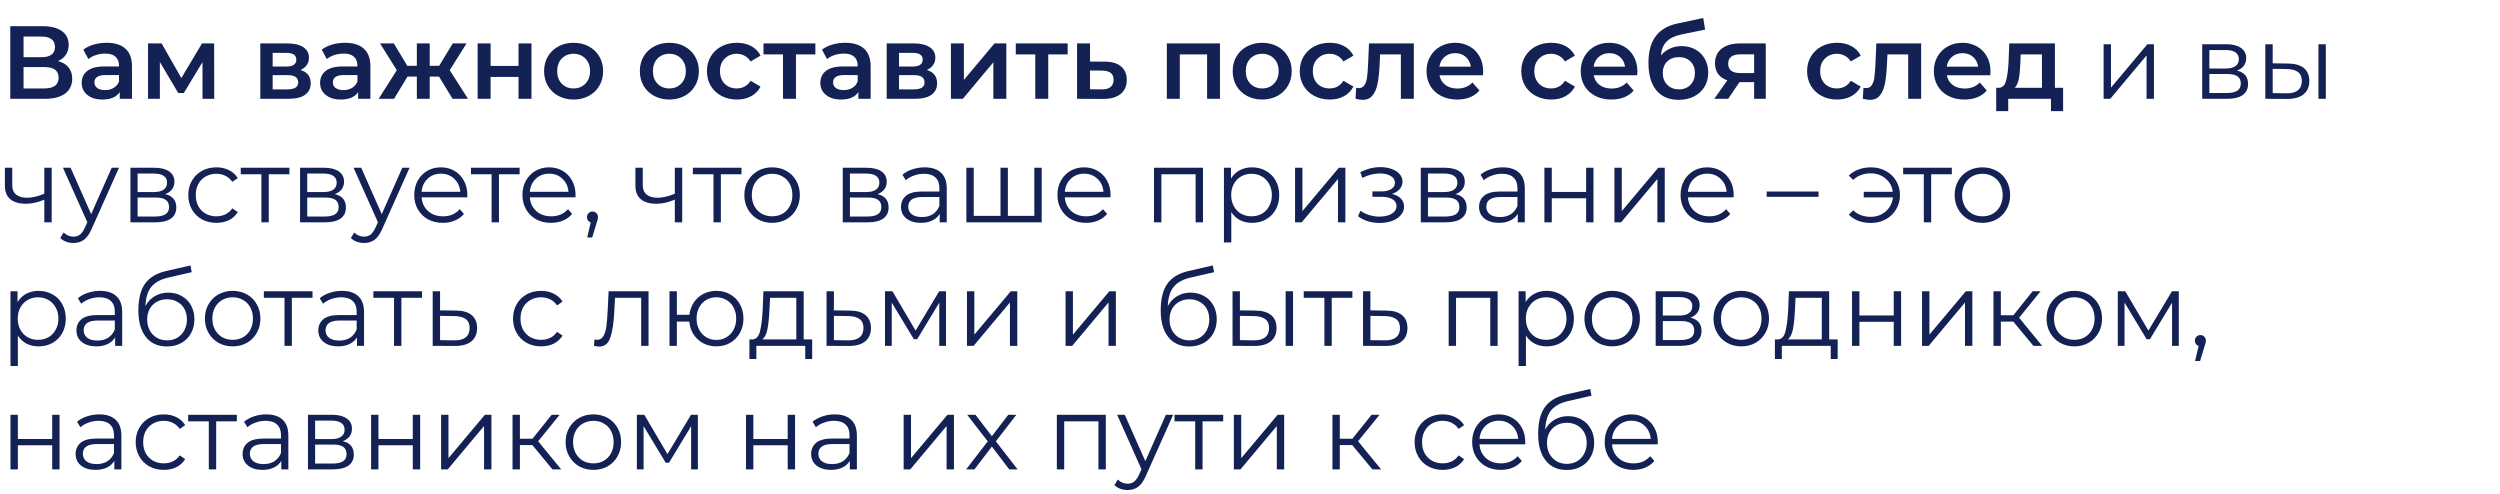 <?xml version="1.0" encoding="UTF-8"?> <svg xmlns="http://www.w3.org/2000/svg" width="506" height="100" viewBox="0 0 506 100" fill="none"> <path d="M11.739 12.356C12.677 12.608 13.391 13.042 13.881 13.658C14.371 14.26 14.616 15.016 14.616 15.926C14.616 17.214 14.14 18.215 13.188 18.929C12.236 19.643 10.857 20 9.051 20H2.079V5.3H8.652C10.304 5.3 11.592 5.629 12.516 6.287C13.44 6.945 13.902 7.876 13.902 9.08C13.902 9.85 13.713 10.515 13.335 11.075C12.971 11.635 12.439 12.062 11.739 12.356ZM4.767 11.579H8.421C9.303 11.579 9.975 11.404 10.437 11.054C10.899 10.704 11.13 10.186 11.13 9.5C11.13 8.814 10.899 8.296 10.437 7.946C9.975 7.582 9.303 7.4 8.421 7.4H4.767V11.579ZM8.967 17.9C10.899 17.9 11.865 17.172 11.865 15.716C11.865 14.288 10.899 13.574 8.967 13.574H4.767V17.9H8.967ZM21.611 8.66C23.263 8.66 24.523 9.059 25.391 9.857C26.273 10.641 26.714 11.831 26.714 13.427V20H24.236V18.635C23.914 19.125 23.452 19.503 22.85 19.769C22.262 20.021 21.548 20.147 20.708 20.147C19.868 20.147 19.133 20.007 18.503 19.727C17.873 19.433 17.383 19.034 17.033 18.53C16.697 18.012 16.529 17.431 16.529 16.787C16.529 15.779 16.9 14.974 17.642 14.372C18.398 13.756 19.581 13.448 21.191 13.448H24.089V13.28C24.089 12.496 23.851 11.894 23.375 11.474C22.913 11.054 22.22 10.844 21.296 10.844C20.666 10.844 20.043 10.942 19.427 11.138C18.825 11.334 18.314 11.607 17.894 11.957L16.865 10.046C17.453 9.598 18.16 9.255 18.986 9.017C19.812 8.779 20.687 8.66 21.611 8.66ZM21.254 18.236C21.912 18.236 22.493 18.089 22.997 17.795C23.515 17.487 23.879 17.053 24.089 16.493V15.191H21.38C19.868 15.191 19.112 15.688 19.112 16.682C19.112 17.158 19.301 17.536 19.679 17.816C20.057 18.096 20.582 18.236 21.254 18.236ZM40.987 20V12.566L37.207 18.824H36.073L32.356 12.545V20H29.962V8.786H32.713L36.703 15.8L40.882 8.786H43.339L43.36 20H40.987ZM60.812 14.162C62.198 14.582 62.891 15.478 62.891 16.85C62.891 17.858 62.513 18.635 61.757 19.181C61.001 19.727 59.881 20 58.397 20H52.685V8.786H58.166C59.538 8.786 60.609 9.038 61.379 9.542C62.149 10.046 62.534 10.76 62.534 11.684C62.534 12.258 62.38 12.755 62.072 13.175C61.778 13.595 61.358 13.924 60.812 14.162ZM55.184 13.469H57.935C59.293 13.469 59.972 13 59.972 12.062C59.972 11.152 59.293 10.697 57.935 10.697H55.184V13.469ZM58.187 18.089C59.629 18.089 60.35 17.62 60.35 16.682C60.35 16.192 60.182 15.828 59.846 15.59C59.51 15.338 58.985 15.212 58.271 15.212H55.184V18.089H58.187ZM69.866 8.66C71.518 8.66 72.778 9.059 73.646 9.857C74.528 10.641 74.969 11.831 74.969 13.427V20H72.491V18.635C72.169 19.125 71.707 19.503 71.105 19.769C70.517 20.021 69.803 20.147 68.963 20.147C68.123 20.147 67.388 20.007 66.758 19.727C66.128 19.433 65.638 19.034 65.288 18.53C64.952 18.012 64.784 17.431 64.784 16.787C64.784 15.779 65.155 14.974 65.897 14.372C66.653 13.756 67.836 13.448 69.446 13.448H72.344V13.28C72.344 12.496 72.106 11.894 71.63 11.474C71.168 11.054 70.475 10.844 69.551 10.844C68.921 10.844 68.298 10.942 67.682 11.138C67.08 11.334 66.569 11.607 66.149 11.957L65.12 10.046C65.708 9.598 66.415 9.255 67.241 9.017C68.067 8.779 68.942 8.66 69.866 8.66ZM69.509 18.236C70.167 18.236 70.748 18.089 71.252 17.795C71.77 17.487 72.134 17.053 72.344 16.493V15.191H69.635C68.123 15.191 67.367 15.688 67.367 16.682C67.367 17.158 67.556 17.536 67.934 17.816C68.312 18.096 68.837 18.236 69.509 18.236ZM88.864 15.506H86.974V20H84.37V15.506H82.48L79.75 20H76.642L80.317 14.204L76.915 8.786H79.708L82.438 13.322H84.37V8.786H86.974V13.322H88.885L91.636 8.786H94.429L91.027 14.204L94.723 20H91.594L88.864 15.506ZM96.674 8.786H99.299V13.343H104.948V8.786H107.573V20H104.948V15.569H99.299V20H96.674V8.786ZM116.089 20.147C114.955 20.147 113.933 19.902 113.023 19.412C112.113 18.922 111.399 18.243 110.881 17.375C110.377 16.493 110.125 15.499 110.125 14.393C110.125 13.287 110.377 12.3 110.881 11.432C111.399 10.564 112.113 9.885 113.023 9.395C113.933 8.905 114.955 8.66 116.089 8.66C117.237 8.66 118.266 8.905 119.176 9.395C120.086 9.885 120.793 10.564 121.297 11.432C121.815 12.3 122.074 13.287 122.074 14.393C122.074 15.499 121.815 16.493 121.297 17.375C120.793 18.243 120.086 18.922 119.176 19.412C118.266 19.902 117.237 20.147 116.089 20.147ZM116.089 17.9C117.055 17.9 117.853 17.578 118.483 16.934C119.113 16.29 119.428 15.443 119.428 14.393C119.428 13.343 119.113 12.496 118.483 11.852C117.853 11.208 117.055 10.886 116.089 10.886C115.123 10.886 114.325 11.208 113.695 11.852C113.079 12.496 112.771 13.343 112.771 14.393C112.771 15.443 113.079 16.29 113.695 16.934C114.325 17.578 115.123 17.9 116.089 17.9ZM135.469 20.147C134.335 20.147 133.313 19.902 132.403 19.412C131.493 18.922 130.779 18.243 130.261 17.375C129.757 16.493 129.505 15.499 129.505 14.393C129.505 13.287 129.757 12.3 130.261 11.432C130.779 10.564 131.493 9.885 132.403 9.395C133.313 8.905 134.335 8.66 135.469 8.66C136.617 8.66 137.646 8.905 138.556 9.395C139.466 9.885 140.173 10.564 140.677 11.432C141.195 12.3 141.454 13.287 141.454 14.393C141.454 15.499 141.195 16.493 140.677 17.375C140.173 18.243 139.466 18.922 138.556 19.412C137.646 19.902 136.617 20.147 135.469 20.147ZM135.469 17.9C136.435 17.9 137.233 17.578 137.863 16.934C138.493 16.29 138.808 15.443 138.808 14.393C138.808 13.343 138.493 12.496 137.863 11.852C137.233 11.208 136.435 10.886 135.469 10.886C134.503 10.886 133.705 11.208 133.075 11.852C132.459 12.496 132.151 13.343 132.151 14.393C132.151 15.443 132.459 16.29 133.075 16.934C133.705 17.578 134.503 17.9 135.469 17.9ZM149.15 20.147C147.988 20.147 146.945 19.902 146.021 19.412C145.097 18.922 144.376 18.243 143.858 17.375C143.34 16.493 143.081 15.499 143.081 14.393C143.081 13.287 143.34 12.3 143.858 11.432C144.376 10.564 145.09 9.885 146 9.395C146.924 8.905 147.974 8.66 149.15 8.66C150.256 8.66 151.222 8.884 152.048 9.332C152.888 9.78 153.518 10.424 153.938 11.264L151.922 12.44C151.6 11.922 151.194 11.537 150.704 11.285C150.228 11.019 149.703 10.886 149.129 10.886C148.149 10.886 147.337 11.208 146.693 11.852C146.049 12.482 145.727 13.329 145.727 14.393C145.727 15.457 146.042 16.311 146.672 16.955C147.316 17.585 148.135 17.9 149.129 17.9C149.703 17.9 150.228 17.774 150.704 17.522C151.194 17.256 151.6 16.864 151.922 16.346L153.938 17.522C153.504 18.362 152.867 19.013 152.027 19.475C151.201 19.923 150.242 20.147 149.15 20.147ZM165.03 11.012H161.103V20H158.478V11.012H154.53V8.786H165.03V11.012ZM171.113 8.66C172.765 8.66 174.025 9.059 174.893 9.857C175.775 10.641 176.216 11.831 176.216 13.427V20H173.738V18.635C173.416 19.125 172.954 19.503 172.352 19.769C171.764 20.021 171.05 20.147 170.21 20.147C169.37 20.147 168.635 20.007 168.005 19.727C167.375 19.433 166.885 19.034 166.535 18.53C166.199 18.012 166.031 17.431 166.031 16.787C166.031 15.779 166.402 14.974 167.144 14.372C167.9 13.756 169.083 13.448 170.693 13.448H173.591V13.28C173.591 12.496 173.353 11.894 172.877 11.474C172.415 11.054 171.722 10.844 170.798 10.844C170.168 10.844 169.545 10.942 168.929 11.138C168.327 11.334 167.816 11.607 167.396 11.957L166.367 10.046C166.955 9.598 167.662 9.255 168.488 9.017C169.314 8.779 170.189 8.66 171.113 8.66ZM170.756 18.236C171.414 18.236 171.995 18.089 172.499 17.795C173.017 17.487 173.381 17.053 173.591 16.493V15.191H170.882C169.37 15.191 168.614 15.688 168.614 16.682C168.614 17.158 168.803 17.536 169.181 17.816C169.559 18.096 170.084 18.236 170.756 18.236ZM187.591 14.162C188.977 14.582 189.67 15.478 189.67 16.85C189.67 17.858 189.292 18.635 188.536 19.181C187.78 19.727 186.66 20 185.176 20H179.464V8.786H184.945C186.317 8.786 187.388 9.038 188.158 9.542C188.928 10.046 189.313 10.76 189.313 11.684C189.313 12.258 189.159 12.755 188.851 13.175C188.557 13.595 188.137 13.924 187.591 14.162ZM181.963 13.469H184.714C186.072 13.469 186.751 13 186.751 12.062C186.751 11.152 186.072 10.697 184.714 10.697H181.963V13.469ZM184.966 18.089C186.408 18.089 187.129 17.62 187.129 16.682C187.129 16.192 186.961 15.828 186.625 15.59C186.289 15.338 185.764 15.212 185.05 15.212H181.963V18.089H184.966ZM192.466 8.786H195.091V16.178L201.286 8.786H203.68V20H201.055V12.608L194.881 20H192.466V8.786ZM216.094 11.012H212.167V20H209.542V11.012H205.594V8.786H216.094V11.012ZM223.626 12.482C225.054 12.482 226.146 12.804 226.902 13.448C227.672 14.092 228.057 15.002 228.057 16.178C228.057 17.41 227.637 18.362 226.797 19.034C225.957 19.706 224.774 20.035 223.248 20.021L217.998 20V8.786H220.623V12.461L223.626 12.482ZM223.017 18.089C223.787 18.103 224.375 17.942 224.781 17.606C225.187 17.27 225.39 16.78 225.39 16.136C225.39 15.506 225.194 15.044 224.802 14.75C224.41 14.456 223.815 14.302 223.017 14.288L220.623 14.267V18.068L223.017 18.089ZM246.92 8.786V20H244.316V11.012H238.793V20H236.168V8.786H246.92ZM255.46 20.147C254.326 20.147 253.304 19.902 252.394 19.412C251.484 18.922 250.77 18.243 250.252 17.375C249.748 16.493 249.496 15.499 249.496 14.393C249.496 13.287 249.748 12.3 250.252 11.432C250.77 10.564 251.484 9.885 252.394 9.395C253.304 8.905 254.326 8.66 255.46 8.66C256.608 8.66 257.637 8.905 258.547 9.395C259.457 9.885 260.164 10.564 260.668 11.432C261.186 12.3 261.445 13.287 261.445 14.393C261.445 15.499 261.186 16.493 260.668 17.375C260.164 18.243 259.457 18.922 258.547 19.412C257.637 19.902 256.608 20.147 255.46 20.147ZM255.46 17.9C256.426 17.9 257.224 17.578 257.854 16.934C258.484 16.29 258.799 15.443 258.799 14.393C258.799 13.343 258.484 12.496 257.854 11.852C257.224 11.208 256.426 10.886 255.46 10.886C254.494 10.886 253.696 11.208 253.066 11.852C252.45 12.496 252.142 13.343 252.142 14.393C252.142 15.443 252.45 16.29 253.066 16.934C253.696 17.578 254.494 17.9 255.46 17.9ZM269.141 20.147C267.979 20.147 266.936 19.902 266.012 19.412C265.088 18.922 264.367 18.243 263.849 17.375C263.331 16.493 263.072 15.499 263.072 14.393C263.072 13.287 263.331 12.3 263.849 11.432C264.367 10.564 265.081 9.885 265.991 9.395C266.915 8.905 267.965 8.66 269.141 8.66C270.247 8.66 271.213 8.884 272.039 9.332C272.879 9.78 273.509 10.424 273.929 11.264L271.913 12.44C271.591 11.922 271.185 11.537 270.695 11.285C270.219 11.019 269.694 10.886 269.12 10.886C268.14 10.886 267.328 11.208 266.684 11.852C266.04 12.482 265.718 13.329 265.718 14.393C265.718 15.457 266.033 16.311 266.663 16.955C267.307 17.585 268.126 17.9 269.12 17.9C269.694 17.9 270.219 17.774 270.695 17.522C271.185 17.256 271.591 16.864 271.913 16.346L273.929 17.522C273.495 18.362 272.858 19.013 272.018 19.475C271.192 19.923 270.233 20.147 269.141 20.147ZM286.158 8.786V20H283.533V11.012H279.333L279.228 13.238C279.158 14.722 279.018 15.968 278.808 16.976C278.612 17.97 278.269 18.761 277.779 19.349C277.303 19.923 276.645 20.21 275.805 20.21C275.413 20.21 274.93 20.133 274.356 19.979L274.482 17.774C274.678 17.816 274.846 17.837 274.986 17.837C275.518 17.837 275.917 17.627 276.183 17.207C276.449 16.773 276.617 16.262 276.687 15.674C276.771 15.072 276.841 14.218 276.897 13.112L277.086 8.786H286.158ZM300.194 14.456C300.194 14.638 300.18 14.897 300.152 15.233H291.353C291.507 16.059 291.906 16.717 292.55 17.207C293.208 17.683 294.02 17.921 294.986 17.921C296.218 17.921 297.233 17.515 298.031 16.703L299.438 18.32C298.934 18.922 298.297 19.377 297.527 19.685C296.757 19.993 295.889 20.147 294.923 20.147C293.691 20.147 292.606 19.902 291.668 19.412C290.73 18.922 290.002 18.243 289.484 17.375C288.98 16.493 288.728 15.499 288.728 14.393C288.728 13.301 288.973 12.321 289.463 11.453C289.967 10.571 290.66 9.885 291.542 9.395C292.424 8.905 293.418 8.66 294.524 8.66C295.616 8.66 296.589 8.905 297.443 9.395C298.311 9.871 298.983 10.55 299.459 11.432C299.949 12.3 300.194 13.308 300.194 14.456ZM294.524 10.76C293.684 10.76 292.97 11.012 292.382 11.516C291.808 12.006 291.458 12.664 291.332 13.49H297.695C297.583 12.678 297.24 12.02 296.666 11.516C296.092 11.012 295.378 10.76 294.524 10.76ZM313.971 20.147C312.809 20.147 311.766 19.902 310.842 19.412C309.918 18.922 309.197 18.243 308.679 17.375C308.161 16.493 307.902 15.499 307.902 14.393C307.902 13.287 308.161 12.3 308.679 11.432C309.197 10.564 309.911 9.885 310.821 9.395C311.745 8.905 312.795 8.66 313.971 8.66C315.077 8.66 316.043 8.884 316.869 9.332C317.709 9.78 318.339 10.424 318.759 11.264L316.743 12.44C316.421 11.922 316.015 11.537 315.525 11.285C315.049 11.019 314.524 10.886 313.95 10.886C312.97 10.886 312.158 11.208 311.514 11.852C310.87 12.482 310.548 13.329 310.548 14.393C310.548 15.457 310.863 16.311 311.493 16.955C312.137 17.585 312.956 17.9 313.95 17.9C314.524 17.9 315.049 17.774 315.525 17.522C316.015 17.256 316.421 16.864 316.743 16.346L318.759 17.522C318.325 18.362 317.688 19.013 316.848 19.475C316.022 19.923 315.063 20.147 313.971 20.147ZM331.407 14.456C331.407 14.638 331.393 14.897 331.365 15.233H322.566C322.72 16.059 323.119 16.717 323.763 17.207C324.421 17.683 325.233 17.921 326.199 17.921C327.431 17.921 328.446 17.515 329.244 16.703L330.651 18.32C330.147 18.922 329.51 19.377 328.74 19.685C327.97 19.993 327.102 20.147 326.136 20.147C324.904 20.147 323.819 19.902 322.881 19.412C321.943 18.922 321.215 18.243 320.697 17.375C320.193 16.493 319.941 15.499 319.941 14.393C319.941 13.301 320.186 12.321 320.676 11.453C321.18 10.571 321.873 9.885 322.755 9.395C323.637 8.905 324.631 8.66 325.737 8.66C326.829 8.66 327.802 8.905 328.656 9.395C329.524 9.871 330.196 10.55 330.672 11.432C331.162 12.3 331.407 13.308 331.407 14.456ZM325.737 10.76C324.897 10.76 324.183 11.012 323.595 11.516C323.021 12.006 322.671 12.664 322.545 13.49H328.908C328.796 12.678 328.453 12.02 327.879 11.516C327.305 11.012 326.591 10.76 325.737 10.76ZM340.347 9.332C341.411 9.332 342.349 9.563 343.161 10.025C343.973 10.473 344.603 11.103 345.051 11.915C345.513 12.727 345.744 13.658 345.744 14.708C345.744 15.786 345.492 16.745 344.988 17.585C344.484 18.411 343.777 19.055 342.867 19.517C341.957 19.979 340.921 20.21 339.759 20.21C337.813 20.21 336.308 19.566 335.244 18.278C334.18 16.99 333.648 15.135 333.648 12.713C333.648 10.459 334.131 8.674 335.097 7.358C336.063 6.042 337.54 5.174 339.528 4.754L344.736 3.641L345.114 5.993L340.389 6.959C339.031 7.239 338.016 7.715 337.344 8.387C336.672 9.059 336.28 10.004 336.168 11.222C336.672 10.62 337.281 10.158 337.995 9.836C338.709 9.5 339.493 9.332 340.347 9.332ZM339.822 18.089C340.788 18.089 341.565 17.781 342.153 17.165C342.755 16.535 343.056 15.737 343.056 14.771C343.056 13.805 342.755 13.028 342.153 12.44C341.565 11.852 340.788 11.558 339.822 11.558C338.842 11.558 338.051 11.852 337.449 12.44C336.847 13.028 336.546 13.805 336.546 14.771C336.546 15.751 336.847 16.549 337.449 17.165C338.065 17.781 338.856 18.089 339.822 18.089ZM357.386 8.786V20H355.034V16.619H352.073L349.784 20H346.97L349.616 16.262C348.804 15.982 348.181 15.555 347.747 14.981C347.327 14.393 347.117 13.672 347.117 12.818C347.117 11.53 347.572 10.536 348.482 9.836C349.392 9.136 350.645 8.786 352.241 8.786H357.386ZM352.325 10.991C350.631 10.991 349.784 11.628 349.784 12.902C349.784 14.162 350.603 14.792 352.241 14.792H355.034V10.991H352.325ZM371.824 20.147C370.662 20.147 369.619 19.902 368.695 19.412C367.771 18.922 367.05 18.243 366.532 17.375C366.014 16.493 365.755 15.499 365.755 14.393C365.755 13.287 366.014 12.3 366.532 11.432C367.05 10.564 367.764 9.885 368.674 9.395C369.598 8.905 370.648 8.66 371.824 8.66C372.93 8.66 373.896 8.884 374.722 9.332C375.562 9.78 376.192 10.424 376.612 11.264L374.596 12.44C374.274 11.922 373.868 11.537 373.378 11.285C372.902 11.019 372.377 10.886 371.803 10.886C370.823 10.886 370.011 11.208 369.367 11.852C368.723 12.482 368.401 13.329 368.401 14.393C368.401 15.457 368.716 16.311 369.346 16.955C369.99 17.585 370.809 17.9 371.803 17.9C372.377 17.9 372.902 17.774 373.378 17.522C373.868 17.256 374.274 16.864 374.596 16.346L376.612 17.522C376.178 18.362 375.541 19.013 374.701 19.475C373.875 19.923 372.916 20.147 371.824 20.147ZM388.841 8.786V20H386.216V11.012H382.016L381.911 13.238C381.841 14.722 381.701 15.968 381.491 16.976C381.295 17.97 380.952 18.761 380.462 19.349C379.986 19.923 379.328 20.21 378.488 20.21C378.096 20.21 377.613 20.133 377.039 19.979L377.165 17.774C377.361 17.816 377.529 17.837 377.669 17.837C378.201 17.837 378.6 17.627 378.866 17.207C379.132 16.773 379.3 16.262 379.37 15.674C379.454 15.072 379.524 14.218 379.58 13.112L379.769 8.786H388.841ZM402.876 14.456C402.876 14.638 402.862 14.897 402.834 15.233H394.035C394.189 16.059 394.588 16.717 395.232 17.207C395.89 17.683 396.702 17.921 397.668 17.921C398.9 17.921 399.915 17.515 400.713 16.703L402.12 18.32C401.616 18.922 400.979 19.377 400.209 19.685C399.439 19.993 398.571 20.147 397.605 20.147C396.373 20.147 395.288 19.902 394.35 19.412C393.412 18.922 392.684 18.243 392.166 17.375C391.662 16.493 391.41 15.499 391.41 14.393C391.41 13.301 391.655 12.321 392.145 11.453C392.649 10.571 393.342 9.885 394.224 9.395C395.106 8.905 396.1 8.66 397.206 8.66C398.298 8.66 399.271 8.905 400.125 9.395C400.993 9.871 401.665 10.55 402.141 11.432C402.631 12.3 402.876 13.308 402.876 14.456ZM397.206 10.76C396.366 10.76 395.652 11.012 395.064 11.516C394.49 12.006 394.14 12.664 394.014 13.49H400.377C400.265 12.678 399.922 12.02 399.348 11.516C398.774 11.012 398.06 10.76 397.206 10.76ZM417.574 17.774V22.499H415.117V20H406.465V22.499H404.029V17.774H404.554C405.268 17.746 405.751 17.291 406.003 16.409C406.269 15.513 406.444 14.253 406.528 12.629L406.675 8.786H415.915V17.774H417.574ZM408.922 12.818C408.866 14.106 408.761 15.156 408.607 15.968C408.453 16.78 408.173 17.382 407.767 17.774H413.29V11.012H408.985L408.922 12.818ZM425.771 8.954H427.262V17.732L434.633 8.954H435.956V20H434.465V11.222L427.115 20H425.771V8.954ZM452.76 14.288C454.258 14.638 455.007 15.541 455.007 16.997C455.007 17.963 454.65 18.705 453.936 19.223C453.222 19.741 452.158 20 450.744 20H445.725V8.954H450.597C451.857 8.954 452.844 9.199 453.558 9.689C454.272 10.179 454.629 10.879 454.629 11.789C454.629 12.391 454.461 12.909 454.125 13.343C453.803 13.763 453.348 14.078 452.76 14.288ZM447.174 13.868H450.492C451.346 13.868 451.997 13.707 452.445 13.385C452.907 13.063 453.138 12.594 453.138 11.978C453.138 11.362 452.907 10.9 452.445 10.592C451.997 10.284 451.346 10.13 450.492 10.13H447.174V13.868ZM450.681 18.824C451.633 18.824 452.347 18.67 452.823 18.362C453.299 18.054 453.537 17.571 453.537 16.913C453.537 16.255 453.32 15.772 452.886 15.464C452.452 15.142 451.766 14.981 450.828 14.981H447.174V18.824H450.681ZM463.143 12.86C464.529 12.874 465.586 13.182 466.314 13.784C467.042 14.386 467.406 15.254 467.406 16.388C467.406 17.564 467.014 18.467 466.23 19.097C465.446 19.727 464.326 20.035 462.87 20.021L458.502 20V8.954H459.993V12.818L463.143 12.86ZM469.254 8.954H470.745V20H469.254V8.954ZM462.786 18.887C463.808 18.901 464.578 18.698 465.096 18.278C465.628 17.844 465.894 17.214 465.894 16.388C465.894 15.576 465.635 14.974 465.117 14.582C464.599 14.19 463.822 13.987 462.786 13.973L459.993 13.931V18.845L462.786 18.887ZM10.458 33.954V45H8.967V40.401C7.693 40.961 6.44 41.241 5.208 41.241C3.878 41.241 2.842 40.94 2.1 40.338C1.358 39.722 0.987 38.805 0.987 37.587V33.954H2.478V37.503C2.478 38.329 2.744 38.959 3.276 39.393C3.808 39.813 4.543 40.023 5.481 40.023C6.517 40.023 7.679 39.75 8.967 39.204V33.954H10.458ZM24.079 33.954L18.556 46.323C18.108 47.359 17.59 48.094 17.002 48.528C16.414 48.962 15.707 49.179 14.881 49.179C14.349 49.179 13.852 49.095 13.39 48.927C12.928 48.759 12.529 48.507 12.193 48.171L12.886 47.058C13.446 47.618 14.118 47.898 14.902 47.898C15.406 47.898 15.833 47.758 16.183 47.478C16.547 47.198 16.883 46.722 17.191 46.05L17.674 44.979L12.739 33.954H14.293L18.451 43.341L22.609 33.954H24.079ZM33.437 39.288C34.935 39.638 35.684 40.541 35.684 41.997C35.684 42.963 35.327 43.705 34.613 44.223C33.899 44.741 32.835 45 31.421 45H26.402V33.954H31.274C32.534 33.954 33.521 34.199 34.235 34.689C34.949 35.179 35.306 35.879 35.306 36.789C35.306 37.391 35.138 37.909 34.802 38.343C34.48 38.763 34.025 39.078 33.437 39.288ZM27.851 38.868H31.169C32.023 38.868 32.674 38.707 33.122 38.385C33.584 38.063 33.815 37.594 33.815 36.978C33.815 36.362 33.584 35.9 33.122 35.592C32.674 35.284 32.023 35.13 31.169 35.13H27.851V38.868ZM31.358 43.824C32.31 43.824 33.024 43.67 33.5 43.362C33.976 43.054 34.214 42.571 34.214 41.913C34.214 41.255 33.997 40.772 33.563 40.464C33.129 40.142 32.443 39.981 31.505 39.981H27.851V43.824H31.358ZM43.799 45.105C42.707 45.105 41.727 44.867 40.859 44.391C40.005 43.915 39.333 43.25 38.843 42.396C38.353 41.528 38.108 40.555 38.108 39.477C38.108 38.399 38.353 37.433 38.843 36.579C39.333 35.725 40.005 35.06 40.859 34.584C41.727 34.108 42.707 33.87 43.799 33.87C44.751 33.87 45.598 34.059 46.34 34.437C47.096 34.801 47.691 35.34 48.125 36.054L47.012 36.81C46.648 36.264 46.186 35.858 45.626 35.592C45.066 35.312 44.457 35.172 43.799 35.172C43.001 35.172 42.28 35.354 41.636 35.718C41.006 36.068 40.509 36.572 40.145 37.23C39.795 37.888 39.62 38.637 39.62 39.477C39.62 40.331 39.795 41.087 40.145 41.745C40.509 42.389 41.006 42.893 41.636 43.257C42.28 43.607 43.001 43.782 43.799 43.782C44.457 43.782 45.066 43.649 45.626 43.383C46.186 43.117 46.648 42.711 47.012 42.165L48.125 42.921C47.691 43.635 47.096 44.181 46.34 44.559C45.584 44.923 44.737 45.105 43.799 45.105ZM58.577 35.277H54.398V45H52.907V35.277H48.727V33.954H58.577V35.277ZM67.767 39.288C69.265 39.638 70.014 40.541 70.014 41.997C70.014 42.963 69.657 43.705 68.943 44.223C68.229 44.741 67.165 45 65.751 45H60.732V33.954H65.604C66.864 33.954 67.851 34.199 68.565 34.689C69.279 35.179 69.636 35.879 69.636 36.789C69.636 37.391 69.468 37.909 69.132 38.343C68.81 38.763 68.355 39.078 67.767 39.288ZM62.181 38.868H65.499C66.353 38.868 67.004 38.707 67.452 38.385C67.914 38.063 68.145 37.594 68.145 36.978C68.145 36.362 67.914 35.9 67.452 35.592C67.004 35.284 66.353 35.13 65.499 35.13H62.181V38.868ZM65.688 43.824C66.64 43.824 67.354 43.67 67.83 43.362C68.306 43.054 68.544 42.571 68.544 41.913C68.544 41.255 68.327 40.772 67.893 40.464C67.459 40.142 66.773 39.981 65.835 39.981H62.181V43.824H65.688ZM82.896 33.954L77.373 46.323C76.925 47.359 76.407 48.094 75.819 48.528C75.231 48.962 74.524 49.179 73.698 49.179C73.166 49.179 72.669 49.095 72.207 48.927C71.745 48.759 71.346 48.507 71.01 48.171L71.703 47.058C72.263 47.618 72.935 47.898 73.719 47.898C74.223 47.898 74.65 47.758 75 47.478C75.364 47.198 75.7 46.722 76.008 46.05L76.491 44.979L71.556 33.954H73.11L77.268 43.341L81.426 33.954H82.896ZM94.571 39.939H85.331C85.415 41.087 85.856 42.018 86.654 42.732C87.452 43.432 88.46 43.782 89.678 43.782C90.364 43.782 90.994 43.663 91.568 43.425C92.142 43.173 92.639 42.809 93.059 42.333L93.899 43.299C93.409 43.887 92.793 44.335 92.051 44.643C91.323 44.951 90.518 45.105 89.636 45.105C88.502 45.105 87.494 44.867 86.612 44.391C85.744 43.901 85.065 43.229 84.575 42.375C84.085 41.521 83.84 40.555 83.84 39.477C83.84 38.399 84.071 37.433 84.533 36.579C85.009 35.725 85.653 35.06 86.465 34.584C87.291 34.108 88.215 33.87 89.237 33.87C90.259 33.87 91.176 34.108 91.988 34.584C92.8 35.06 93.437 35.725 93.899 36.579C94.361 37.419 94.592 38.385 94.592 39.477L94.571 39.939ZM89.237 35.151C88.173 35.151 87.277 35.494 86.549 36.18C85.835 36.852 85.429 37.734 85.331 38.826H93.164C93.066 37.734 92.653 36.852 91.925 36.18C91.211 35.494 90.315 35.151 89.237 35.151ZM105.17 35.277H100.991V45H99.5V35.277H95.321V33.954H105.17V35.277ZM116.473 39.939H107.233C107.317 41.087 107.758 42.018 108.556 42.732C109.354 43.432 110.362 43.782 111.58 43.782C112.266 43.782 112.896 43.663 113.47 43.425C114.044 43.173 114.541 42.809 114.961 42.333L115.801 43.299C115.311 43.887 114.695 44.335 113.953 44.643C113.225 44.951 112.42 45.105 111.538 45.105C110.404 45.105 109.396 44.867 108.514 44.391C107.646 43.901 106.967 43.229 106.477 42.375C105.987 41.521 105.742 40.555 105.742 39.477C105.742 38.399 105.973 37.433 106.435 36.579C106.911 35.725 107.555 35.06 108.367 34.584C109.193 34.108 110.117 33.87 111.139 33.87C112.161 33.87 113.078 34.108 113.89 34.584C114.702 35.06 115.339 35.725 115.801 36.579C116.263 37.419 116.494 38.385 116.494 39.477L116.473 39.939ZM111.139 35.151C110.075 35.151 109.179 35.494 108.451 36.18C107.737 36.852 107.331 37.734 107.233 38.826H115.066C114.968 37.734 114.555 36.852 113.827 36.18C113.113 35.494 112.217 35.151 111.139 35.151ZM119.921 42.816C120.243 42.816 120.509 42.928 120.719 43.152C120.929 43.362 121.034 43.628 121.034 43.95C121.034 44.118 121.006 44.3 120.95 44.496C120.908 44.692 120.838 44.916 120.74 45.168L119.858 48.066H118.85L119.564 45.021C119.34 44.951 119.158 44.825 119.018 44.643C118.878 44.447 118.808 44.216 118.808 43.95C118.808 43.628 118.913 43.362 119.123 43.152C119.333 42.928 119.599 42.816 119.921 42.816ZM138.078 33.954V45H136.587V40.401C135.313 40.961 134.06 41.241 132.828 41.241C131.498 41.241 130.462 40.94 129.72 40.338C128.978 39.722 128.607 38.805 128.607 37.587V33.954H130.098V37.503C130.098 38.329 130.364 38.959 130.896 39.393C131.428 39.813 132.163 40.023 133.101 40.023C134.137 40.023 135.299 39.75 136.587 39.204V33.954H138.078ZM150.082 35.277H145.903V45H144.412V35.277H140.233V33.954H150.082V35.277ZM156.282 45.105C155.218 45.105 154.259 44.867 153.405 44.391C152.551 43.901 151.879 43.229 151.389 42.375C150.899 41.521 150.654 40.555 150.654 39.477C150.654 38.399 150.899 37.433 151.389 36.579C151.879 35.725 152.551 35.06 153.405 34.584C154.259 34.108 155.218 33.87 156.282 33.87C157.346 33.87 158.305 34.108 159.159 34.584C160.013 35.06 160.678 35.725 161.154 36.579C161.644 37.433 161.889 38.399 161.889 39.477C161.889 40.555 161.644 41.521 161.154 42.375C160.678 43.229 160.013 43.901 159.159 44.391C158.305 44.867 157.346 45.105 156.282 45.105ZM156.282 43.782C157.066 43.782 157.766 43.607 158.382 43.257C159.012 42.893 159.502 42.382 159.852 41.724C160.202 41.066 160.377 40.317 160.377 39.477C160.377 38.637 160.202 37.888 159.852 37.23C159.502 36.572 159.012 36.068 158.382 35.718C157.766 35.354 157.066 35.172 156.282 35.172C155.498 35.172 154.791 35.354 154.161 35.718C153.545 36.068 153.055 36.572 152.691 37.23C152.341 37.888 152.166 38.637 152.166 39.477C152.166 40.317 152.341 41.066 152.691 41.724C153.055 42.382 153.545 42.893 154.161 43.257C154.791 43.607 155.498 43.782 156.282 43.782ZM177.607 39.288C179.105 39.638 179.854 40.541 179.854 41.997C179.854 42.963 179.497 43.705 178.783 44.223C178.069 44.741 177.005 45 175.591 45H170.572V33.954H175.444C176.704 33.954 177.691 34.199 178.405 34.689C179.119 35.179 179.476 35.879 179.476 36.789C179.476 37.391 179.308 37.909 178.972 38.343C178.65 38.763 178.195 39.078 177.607 39.288ZM172.021 38.868H175.339C176.193 38.868 176.844 38.707 177.292 38.385C177.754 38.063 177.985 37.594 177.985 36.978C177.985 36.362 177.754 35.9 177.292 35.592C176.844 35.284 176.193 35.13 175.339 35.13H172.021V38.868ZM175.528 43.824C176.48 43.824 177.194 43.67 177.67 43.362C178.146 43.054 178.384 42.571 178.384 41.913C178.384 41.255 178.167 40.772 177.733 40.464C177.299 40.142 176.613 39.981 175.675 39.981H172.021V43.824H175.528ZM187.15 33.87C188.592 33.87 189.698 34.234 190.468 34.962C191.238 35.676 191.623 36.74 191.623 38.154V45H190.195V43.278C189.859 43.852 189.362 44.3 188.704 44.622C188.06 44.944 187.29 45.105 186.394 45.105C185.162 45.105 184.182 44.811 183.454 44.223C182.726 43.635 182.362 42.858 182.362 41.892C182.362 40.954 182.698 40.198 183.37 39.624C184.056 39.05 185.141 38.763 186.625 38.763H190.132V38.091C190.132 37.139 189.866 36.418 189.334 35.928C188.802 35.424 188.025 35.172 187.003 35.172C186.303 35.172 185.631 35.291 184.987 35.529C184.343 35.753 183.79 36.068 183.328 36.474L182.656 35.361C183.216 34.885 183.888 34.521 184.672 34.269C185.456 34.003 186.282 33.87 187.15 33.87ZM186.625 43.929C187.465 43.929 188.186 43.74 188.788 43.362C189.39 42.97 189.838 42.41 190.132 41.682V39.876H186.667C184.777 39.876 183.832 40.534 183.832 41.85C183.832 42.494 184.077 43.005 184.567 43.383C185.057 43.747 185.743 43.929 186.625 43.929ZM210.838 33.954V45H195.592V33.954H197.083V43.698H202.501V33.954H203.992V43.698H209.347V33.954H210.838ZM224.755 39.939H215.515C215.599 41.087 216.04 42.018 216.838 42.732C217.636 43.432 218.644 43.782 219.862 43.782C220.548 43.782 221.178 43.663 221.752 43.425C222.326 43.173 222.823 42.809 223.243 42.333L224.083 43.299C223.593 43.887 222.977 44.335 222.235 44.643C221.507 44.951 220.702 45.105 219.82 45.105C218.686 45.105 217.678 44.867 216.796 44.391C215.928 43.901 215.249 43.229 214.759 42.375C214.269 41.521 214.024 40.555 214.024 39.477C214.024 38.399 214.255 37.433 214.717 36.579C215.193 35.725 215.837 35.06 216.649 34.584C217.475 34.108 218.399 33.87 219.421 33.87C220.443 33.87 221.36 34.108 222.172 34.584C222.984 35.06 223.621 35.725 224.083 36.579C224.545 37.419 224.776 38.385 224.776 39.477L224.755 39.939ZM219.421 35.151C218.357 35.151 217.461 35.494 216.733 36.18C216.019 36.852 215.613 37.734 215.515 38.826H223.348C223.25 37.734 222.837 36.852 222.109 36.18C221.395 35.494 220.499 35.151 219.421 35.151ZM243.484 33.954V45H241.993V35.277H235.063V45H233.572V33.954H243.484ZM253.414 33.87C254.45 33.87 255.388 34.108 256.228 34.584C257.068 35.046 257.726 35.704 258.202 36.558C258.678 37.412 258.916 38.385 258.916 39.477C258.916 40.583 258.678 41.563 258.202 42.417C257.726 43.271 257.068 43.936 256.228 44.412C255.402 44.874 254.464 45.105 253.414 45.105C252.518 45.105 251.706 44.923 250.978 44.559C250.264 44.181 249.676 43.635 249.214 42.921V49.074H247.723V33.954H249.151V36.138C249.599 35.41 250.187 34.85 250.915 34.458C251.657 34.066 252.49 33.87 253.414 33.87ZM253.309 43.782C254.079 43.782 254.779 43.607 255.409 43.257C256.039 42.893 256.529 42.382 256.879 41.724C257.243 41.066 257.425 40.317 257.425 39.477C257.425 38.637 257.243 37.895 256.879 37.251C256.529 36.593 256.039 36.082 255.409 35.718C254.779 35.354 254.079 35.172 253.309 35.172C252.525 35.172 251.818 35.354 251.188 35.718C250.572 36.082 250.082 36.593 249.718 37.251C249.368 37.895 249.193 38.637 249.193 39.477C249.193 40.317 249.368 41.066 249.718 41.724C250.082 42.382 250.572 42.893 251.188 43.257C251.818 43.607 252.525 43.782 253.309 43.782ZM262.119 33.954H263.61V42.732L270.981 33.954H272.304V45H270.813V36.222L263.463 45H262.119V33.954ZM281.727 39.246C282.511 39.428 283.113 39.743 283.533 40.191C283.967 40.639 284.184 41.185 284.184 41.829C284.184 42.473 283.96 43.047 283.512 43.551C283.078 44.055 282.483 44.447 281.727 44.727C280.971 44.993 280.138 45.126 279.228 45.126C278.43 45.126 277.646 45.014 276.876 44.79C276.106 44.552 275.434 44.209 274.86 43.761L275.364 42.648C275.868 43.026 276.456 43.32 277.128 43.53C277.8 43.74 278.479 43.845 279.165 43.845C280.187 43.845 281.02 43.656 281.664 43.278C282.322 42.886 282.651 42.361 282.651 41.703C282.651 41.115 282.385 40.66 281.853 40.338C281.321 40.002 280.593 39.834 279.669 39.834H277.779V38.742H279.585C280.411 38.742 281.076 38.588 281.58 38.28C282.084 37.958 282.336 37.531 282.336 36.999C282.336 36.411 282.049 35.949 281.475 35.613C280.915 35.277 280.18 35.109 279.27 35.109C278.08 35.109 276.904 35.41 275.742 36.012L275.322 34.857C276.638 34.171 278.003 33.828 279.417 33.828C280.257 33.828 281.013 33.954 281.685 34.206C282.371 34.444 282.903 34.787 283.281 35.235C283.673 35.683 283.869 36.201 283.869 36.789C283.869 37.349 283.673 37.846 283.281 38.28C282.903 38.714 282.385 39.036 281.727 39.246ZM294.604 39.288C296.102 39.638 296.851 40.541 296.851 41.997C296.851 42.963 296.494 43.705 295.78 44.223C295.066 44.741 294.002 45 292.588 45H287.569V33.954H292.441C293.701 33.954 294.688 34.199 295.402 34.689C296.116 35.179 296.473 35.879 296.473 36.789C296.473 37.391 296.305 37.909 295.969 38.343C295.647 38.763 295.192 39.078 294.604 39.288ZM289.018 38.868H292.336C293.19 38.868 293.841 38.707 294.289 38.385C294.751 38.063 294.982 37.594 294.982 36.978C294.982 36.362 294.751 35.9 294.289 35.592C293.841 35.284 293.19 35.13 292.336 35.13H289.018V38.868ZM292.525 43.824C293.477 43.824 294.191 43.67 294.667 43.362C295.143 43.054 295.381 42.571 295.381 41.913C295.381 41.255 295.164 40.772 294.73 40.464C294.296 40.142 293.61 39.981 292.672 39.981H289.018V43.824H292.525ZM304.147 33.87C305.589 33.87 306.695 34.234 307.465 34.962C308.235 35.676 308.62 36.74 308.62 38.154V45H307.192V43.278C306.856 43.852 306.359 44.3 305.701 44.622C305.057 44.944 304.287 45.105 303.391 45.105C302.159 45.105 301.179 44.811 300.451 44.223C299.723 43.635 299.359 42.858 299.359 41.892C299.359 40.954 299.695 40.198 300.367 39.624C301.053 39.05 302.138 38.763 303.622 38.763H307.129V38.091C307.129 37.139 306.863 36.418 306.331 35.928C305.799 35.424 305.022 35.172 304 35.172C303.3 35.172 302.628 35.291 301.984 35.529C301.34 35.753 300.787 36.068 300.325 36.474L299.653 35.361C300.213 34.885 300.885 34.521 301.669 34.269C302.453 34.003 303.279 33.87 304.147 33.87ZM303.622 43.929C304.462 43.929 305.183 43.74 305.785 43.362C306.387 42.97 306.835 42.41 307.129 41.682V39.876H303.664C301.774 39.876 300.829 40.534 300.829 41.85C300.829 42.494 301.074 43.005 301.564 43.383C302.054 43.747 302.74 43.929 303.622 43.929ZM312.589 33.954H314.08V38.847H321.031V33.954H322.522V45H321.031V40.128H314.08V45H312.589V33.954ZM326.76 33.954H328.251V42.732L335.622 33.954H336.945V45H335.454V36.222L328.104 45H326.76V33.954ZM350.878 39.939H341.638C341.722 41.087 342.163 42.018 342.961 42.732C343.759 43.432 344.767 43.782 345.985 43.782C346.671 43.782 347.301 43.663 347.875 43.425C348.449 43.173 348.946 42.809 349.366 42.333L350.206 43.299C349.716 43.887 349.1 44.335 348.358 44.643C347.63 44.951 346.825 45.105 345.943 45.105C344.809 45.105 343.801 44.867 342.919 44.391C342.051 43.901 341.372 43.229 340.882 42.375C340.392 41.521 340.147 40.555 340.147 39.477C340.147 38.399 340.378 37.433 340.84 36.579C341.316 35.725 341.96 35.06 342.772 34.584C343.598 34.108 344.522 33.87 345.544 33.87C346.566 33.87 347.483 34.108 348.295 34.584C349.107 35.06 349.744 35.725 350.206 36.579C350.668 37.419 350.899 38.385 350.899 39.477L350.878 39.939ZM345.544 35.151C344.48 35.151 343.584 35.494 342.856 36.18C342.142 36.852 341.736 37.734 341.638 38.826H349.471C349.373 37.734 348.96 36.852 348.232 36.18C347.518 35.494 346.622 35.151 345.544 35.151ZM357.574 38.763H368.074V39.834H357.574V38.763ZM378.694 33.87C379.8 33.87 380.794 34.115 381.676 34.605C382.572 35.081 383.272 35.746 383.776 36.6C384.294 37.454 384.553 38.413 384.553 39.477C384.553 40.541 384.294 41.507 383.776 42.375C383.272 43.229 382.572 43.901 381.676 44.391C380.794 44.881 379.8 45.126 378.694 45.126C377.77 45.126 376.923 44.986 376.153 44.706C375.383 44.412 374.732 43.992 374.2 43.446L375.082 42.564C376.02 43.446 377.203 43.887 378.631 43.887C379.429 43.887 380.15 43.719 380.794 43.383C381.452 43.047 381.984 42.578 382.39 41.976C382.81 41.374 383.055 40.702 383.125 39.96H377.224V38.826H383.104C382.95 37.72 382.46 36.824 381.634 36.138C380.808 35.438 379.807 35.088 378.631 35.088C377.203 35.088 376.02 35.529 375.082 36.411L374.2 35.55C374.732 35.004 375.383 34.591 376.153 34.311C376.923 34.017 377.77 33.87 378.694 33.87ZM395.048 35.277H390.869V45H389.378V35.277H385.199V33.954H395.048V35.277ZM401.248 45.105C400.184 45.105 399.225 44.867 398.371 44.391C397.517 43.901 396.845 43.229 396.355 42.375C395.865 41.521 395.62 40.555 395.62 39.477C395.62 38.399 395.865 37.433 396.355 36.579C396.845 35.725 397.517 35.06 398.371 34.584C399.225 34.108 400.184 33.87 401.248 33.87C402.312 33.87 403.271 34.108 404.125 34.584C404.979 35.06 405.644 35.725 406.12 36.579C406.61 37.433 406.855 38.399 406.855 39.477C406.855 40.555 406.61 41.521 406.12 42.375C405.644 43.229 404.979 43.901 404.125 44.391C403.271 44.867 402.312 45.105 401.248 45.105ZM401.248 43.782C402.032 43.782 402.732 43.607 403.348 43.257C403.978 42.893 404.468 42.382 404.818 41.724C405.168 41.066 405.343 40.317 405.343 39.477C405.343 38.637 405.168 37.888 404.818 37.23C404.468 36.572 403.978 36.068 403.348 35.718C402.732 35.354 402.032 35.172 401.248 35.172C400.464 35.172 399.757 35.354 399.127 35.718C398.511 36.068 398.021 36.572 397.657 37.23C397.307 37.888 397.132 38.637 397.132 39.477C397.132 40.317 397.307 41.066 397.657 41.724C398.021 42.382 398.511 42.893 399.127 43.257C399.757 43.607 400.464 43.782 401.248 43.782ZM7.812 58.87C8.848 58.87 9.786 59.108 10.626 59.584C11.466 60.046 12.124 60.704 12.6 61.558C13.076 62.412 13.314 63.385 13.314 64.477C13.314 65.583 13.076 66.563 12.6 67.417C12.124 68.271 11.466 68.936 10.626 69.412C9.8 69.874 8.862 70.105 7.812 70.105C6.916 70.105 6.104 69.923 5.376 69.559C4.662 69.181 4.074 68.635 3.612 67.921V74.074H2.121V58.954H3.549V61.138C3.997 60.41 4.585 59.85 5.313 59.458C6.055 59.066 6.888 58.87 7.812 58.87ZM7.707 68.782C8.477 68.782 9.177 68.607 9.807 68.257C10.437 67.893 10.927 67.382 11.277 66.724C11.641 66.066 11.823 65.317 11.823 64.477C11.823 63.637 11.641 62.895 11.277 62.251C10.927 61.593 10.437 61.082 9.807 60.718C9.177 60.354 8.477 60.172 7.707 60.172C6.923 60.172 6.216 60.354 5.586 60.718C4.97 61.082 4.48 61.593 4.116 62.251C3.766 62.895 3.591 63.637 3.591 64.477C3.591 65.317 3.766 66.066 4.116 66.724C4.48 67.382 4.97 67.893 5.586 68.257C6.216 68.607 6.923 68.782 7.707 68.782ZM20.257 58.87C21.699 58.87 22.805 59.234 23.575 59.962C24.345 60.676 24.73 61.74 24.73 63.154V70H23.302V68.278C22.966 68.852 22.469 69.3 21.811 69.622C21.167 69.944 20.397 70.105 19.501 70.105C18.269 70.105 17.289 69.811 16.561 69.223C15.833 68.635 15.469 67.858 15.469 66.892C15.469 65.954 15.805 65.198 16.477 64.624C17.163 64.05 18.248 63.763 19.732 63.763H23.239V63.091C23.239 62.139 22.973 61.418 22.441 60.928C21.909 60.424 21.132 60.172 20.11 60.172C19.41 60.172 18.738 60.291 18.094 60.529C17.45 60.753 16.897 61.068 16.435 61.474L15.763 60.361C16.323 59.885 16.995 59.521 17.779 59.269C18.563 59.003 19.389 58.87 20.257 58.87ZM19.732 68.929C20.572 68.929 21.293 68.74 21.895 68.362C22.497 67.97 22.945 67.41 23.239 66.682V64.876H19.774C17.884 64.876 16.939 65.534 16.939 66.85C16.939 67.494 17.184 68.005 17.674 68.383C18.164 68.747 18.85 68.929 19.732 68.929ZM34.054 59.227C35.076 59.227 35.986 59.458 36.784 59.92C37.596 60.368 38.226 61.005 38.674 61.831C39.122 62.643 39.346 63.574 39.346 64.624C39.346 65.702 39.108 66.661 38.632 67.501C38.17 68.327 37.519 68.971 36.679 69.433C35.839 69.895 34.873 70.126 33.781 70.126C31.947 70.126 30.526 69.482 29.518 68.194C28.51 66.906 28.006 65.128 28.006 62.86C28.006 60.494 28.454 58.681 29.35 57.421C30.26 56.161 31.674 55.307 33.592 54.859L38.548 53.725L38.8 55.09L34.138 56.161C32.556 56.511 31.394 57.134 30.652 58.03C29.91 58.912 29.504 60.221 29.434 61.957C29.882 61.103 30.505 60.438 31.303 59.962C32.101 59.472 33.018 59.227 34.054 59.227ZM33.823 68.887C34.593 68.887 35.279 68.712 35.881 68.362C36.497 67.998 36.973 67.494 37.309 66.85C37.659 66.206 37.834 65.478 37.834 64.666C37.834 63.854 37.666 63.14 37.33 62.524C36.994 61.908 36.518 61.432 35.902 61.096C35.3 60.746 34.607 60.571 33.823 60.571C33.039 60.571 32.339 60.746 31.723 61.096C31.121 61.432 30.645 61.908 30.295 62.524C29.959 63.14 29.791 63.854 29.791 64.666C29.791 65.478 29.959 66.206 30.295 66.85C30.645 67.494 31.128 67.998 31.744 68.362C32.36 68.712 33.053 68.887 33.823 68.887ZM47.099 70.105C46.035 70.105 45.076 69.867 44.222 69.391C43.368 68.901 42.696 68.229 42.206 67.375C41.716 66.521 41.471 65.555 41.471 64.477C41.471 63.399 41.716 62.433 42.206 61.579C42.696 60.725 43.368 60.06 44.222 59.584C45.076 59.108 46.035 58.87 47.099 58.87C48.163 58.87 49.122 59.108 49.976 59.584C50.83 60.06 51.495 60.725 51.971 61.579C52.461 62.433 52.706 63.399 52.706 64.477C52.706 65.555 52.461 66.521 51.971 67.375C51.495 68.229 50.83 68.901 49.976 69.391C49.122 69.867 48.163 70.105 47.099 70.105ZM47.099 68.782C47.883 68.782 48.583 68.607 49.199 68.257C49.829 67.893 50.319 67.382 50.669 66.724C51.019 66.066 51.194 65.317 51.194 64.477C51.194 63.637 51.019 62.888 50.669 62.23C50.319 61.572 49.829 61.068 49.199 60.718C48.583 60.354 47.883 60.172 47.099 60.172C46.315 60.172 45.608 60.354 44.978 60.718C44.362 61.068 43.872 61.572 43.508 62.23C43.158 62.888 42.983 63.637 42.983 64.477C42.983 65.317 43.158 66.066 43.508 66.724C43.872 67.382 44.362 67.893 44.978 68.257C45.608 68.607 46.315 68.782 47.099 68.782ZM63.252 60.277H59.073V70H57.582V60.277H53.403V58.954H63.252V60.277ZM69.209 58.87C70.651 58.87 71.757 59.234 72.527 59.962C73.297 60.676 73.682 61.74 73.682 63.154V70H72.254V68.278C71.918 68.852 71.421 69.3 70.763 69.622C70.119 69.944 69.349 70.105 68.453 70.105C67.221 70.105 66.241 69.811 65.513 69.223C64.785 68.635 64.421 67.858 64.421 66.892C64.421 65.954 64.757 65.198 65.429 64.624C66.115 64.05 67.2 63.763 68.684 63.763H72.191V63.091C72.191 62.139 71.925 61.418 71.393 60.928C70.861 60.424 70.084 60.172 69.062 60.172C68.362 60.172 67.69 60.291 67.046 60.529C66.402 60.753 65.849 61.068 65.387 61.474L64.715 60.361C65.275 59.885 65.947 59.521 66.731 59.269C67.515 59.003 68.341 58.87 69.209 58.87ZM68.684 68.929C69.524 68.929 70.245 68.74 70.847 68.362C71.449 67.97 71.897 67.41 72.191 66.682V64.876H68.726C66.836 64.876 65.891 65.534 65.891 66.85C65.891 67.494 66.136 68.005 66.626 68.383C67.116 68.747 67.802 68.929 68.684 68.929ZM85.421 60.277H81.242V70H79.751V60.277H75.572V58.954H85.421V60.277ZM92.323 62.86C93.709 62.874 94.759 63.182 95.473 63.784C96.201 64.386 96.565 65.254 96.565 66.388C96.565 67.564 96.173 68.467 95.389 69.097C94.619 69.727 93.499 70.035 92.029 70.021L87.577 70V58.954H89.068V62.818L92.323 62.86ZM91.945 68.887C92.967 68.901 93.737 68.698 94.255 68.278C94.787 67.844 95.053 67.214 95.053 66.388C95.053 65.576 94.794 64.974 94.276 64.582C93.758 64.19 92.981 63.987 91.945 63.973L89.068 63.931V68.845L91.945 68.887ZM109.526 70.105C108.434 70.105 107.454 69.867 106.586 69.391C105.732 68.915 105.06 68.25 104.57 67.396C104.08 66.528 103.835 65.555 103.835 64.477C103.835 63.399 104.08 62.433 104.57 61.579C105.06 60.725 105.732 60.06 106.586 59.584C107.454 59.108 108.434 58.87 109.526 58.87C110.478 58.87 111.325 59.059 112.067 59.437C112.823 59.801 113.418 60.34 113.852 61.054L112.739 61.81C112.375 61.264 111.913 60.858 111.353 60.592C110.793 60.312 110.184 60.172 109.526 60.172C108.728 60.172 108.007 60.354 107.363 60.718C106.733 61.068 106.236 61.572 105.872 62.23C105.522 62.888 105.347 63.637 105.347 64.477C105.347 65.331 105.522 66.087 105.872 66.745C106.236 67.389 106.733 67.893 107.363 68.257C108.007 68.607 108.728 68.782 109.526 68.782C110.184 68.782 110.793 68.649 111.353 68.383C111.913 68.117 112.375 67.711 112.739 67.165L113.852 67.921C113.418 68.635 112.823 69.181 112.067 69.559C111.311 69.923 110.464 70.105 109.526 70.105ZM131.265 58.954V70H129.774V60.277H124.482L124.335 63.007C124.223 65.303 123.957 67.067 123.537 68.299C123.117 69.531 122.368 70.147 121.29 70.147C120.996 70.147 120.639 70.091 120.219 69.979L120.324 68.698C120.576 68.754 120.751 68.782 120.849 68.782C121.423 68.782 121.857 68.516 122.151 67.984C122.445 67.452 122.641 66.794 122.739 66.01C122.837 65.226 122.921 64.19 122.991 62.902L123.18 58.954H131.265ZM144.996 58.87C146.032 58.87 146.963 59.108 147.789 59.584C148.629 60.06 149.287 60.725 149.763 61.579C150.239 62.433 150.477 63.399 150.477 64.477C150.477 65.555 150.239 66.521 149.763 67.375C149.287 68.229 148.629 68.901 147.789 69.391C146.963 69.867 146.032 70.105 144.996 70.105C144.016 70.105 143.127 69.895 142.329 69.475C141.531 69.041 140.88 68.446 140.376 67.69C139.886 66.934 139.599 66.066 139.515 65.086H136.995V70H135.504V58.954H136.995V63.721H139.536C139.648 62.769 139.949 61.929 140.439 61.201C140.943 60.459 141.587 59.885 142.371 59.479C143.155 59.073 144.03 58.87 144.996 58.87ZM144.996 68.803C145.752 68.803 146.431 68.621 147.033 68.257C147.649 67.893 148.132 67.382 148.482 66.724C148.832 66.066 149.007 65.317 149.007 64.477C149.007 63.637 148.832 62.888 148.482 62.23C148.132 61.572 147.649 61.068 147.033 60.718C146.431 60.354 145.752 60.172 144.996 60.172C144.24 60.172 143.554 60.354 142.938 60.718C142.336 61.068 141.86 61.572 141.51 62.23C141.16 62.888 140.985 63.637 140.985 64.477C140.985 65.317 141.16 66.066 141.51 66.724C141.86 67.382 142.336 67.893 142.938 68.257C143.554 68.621 144.24 68.803 144.996 68.803ZM164.385 68.698V72.667H162.978V70H153.087V72.667H151.68V68.698H152.31C153.052 68.656 153.556 68.11 153.822 67.06C154.088 66.01 154.27 64.54 154.368 62.65L154.515 58.954H162.663V68.698H164.385ZM155.733 62.734C155.663 64.302 155.53 65.597 155.334 66.619C155.138 67.627 154.788 68.32 154.284 68.698H161.172V60.277H155.859L155.733 62.734ZM172.037 62.86C173.423 62.874 174.473 63.182 175.187 63.784C175.915 64.386 176.279 65.254 176.279 66.388C176.279 67.564 175.887 68.467 175.103 69.097C174.333 69.727 173.213 70.035 171.743 70.021L167.291 70V58.954H168.782V62.818L172.037 62.86ZM171.659 68.887C172.681 68.901 173.451 68.698 173.969 68.278C174.501 67.844 174.767 67.214 174.767 66.388C174.767 65.576 174.508 64.974 173.99 64.582C173.472 64.19 172.695 63.987 171.659 63.973L168.782 63.931V68.845L171.659 68.887ZM191.472 58.954V70H190.107V61.264L185.634 68.656H184.962L180.489 61.243V70H179.124V58.954H180.636L185.319 66.913L190.086 58.954H191.472ZM195.715 58.954H197.206V67.732L204.577 58.954H205.9V70H204.409V61.222L197.059 70H195.715V58.954ZM215.669 58.954H217.16V67.732L224.531 58.954H225.854V70H224.363V61.222L217.013 70H215.669V58.954ZM240.978 59.227C242 59.227 242.91 59.458 243.708 59.92C244.52 60.368 245.15 61.005 245.598 61.831C246.046 62.643 246.27 63.574 246.27 64.624C246.27 65.702 246.032 66.661 245.556 67.501C245.094 68.327 244.443 68.971 243.603 69.433C242.763 69.895 241.797 70.126 240.705 70.126C238.871 70.126 237.45 69.482 236.442 68.194C235.434 66.906 234.93 65.128 234.93 62.86C234.93 60.494 235.378 58.681 236.274 57.421C237.184 56.161 238.598 55.307 240.516 54.859L245.472 53.725L245.724 55.09L241.062 56.161C239.48 56.511 238.318 57.134 237.576 58.03C236.834 58.912 236.428 60.221 236.358 61.957C236.806 61.103 237.429 60.438 238.227 59.962C239.025 59.472 239.942 59.227 240.978 59.227ZM240.747 68.887C241.517 68.887 242.203 68.712 242.805 68.362C243.421 67.998 243.897 67.494 244.233 66.85C244.583 66.206 244.758 65.478 244.758 64.666C244.758 63.854 244.59 63.14 244.254 62.524C243.918 61.908 243.442 61.432 242.826 61.096C242.224 60.746 241.531 60.571 240.747 60.571C239.963 60.571 239.263 60.746 238.647 61.096C238.045 61.432 237.569 61.908 237.219 62.524C236.883 63.14 236.715 63.854 236.715 64.666C236.715 65.478 236.883 66.206 237.219 66.85C237.569 67.494 238.052 67.998 238.668 68.362C239.284 68.712 239.977 68.887 240.747 68.887ZM254.107 62.86C255.493 62.874 256.55 63.182 257.278 63.784C258.006 64.386 258.37 65.254 258.37 66.388C258.37 67.564 257.978 68.467 257.194 69.097C256.41 69.727 255.29 70.035 253.834 70.021L249.466 70V58.954H250.957V62.818L254.107 62.86ZM260.218 58.954H261.709V70H260.218V58.954ZM253.75 68.887C254.772 68.901 255.542 68.698 256.06 68.278C256.592 67.844 256.858 67.214 256.858 66.388C256.858 65.576 256.599 64.974 256.081 64.582C255.563 64.19 254.786 63.987 253.75 63.973L250.957 63.931V68.845L253.75 68.887ZM273.724 60.277H269.545V70H268.054V60.277H263.875V58.954H273.724V60.277ZM280.626 62.86C282.012 62.874 283.062 63.182 283.776 63.784C284.504 64.386 284.868 65.254 284.868 66.388C284.868 67.564 284.476 68.467 283.692 69.097C282.922 69.727 281.802 70.035 280.332 70.021L275.88 70V58.954H277.371V62.818L280.626 62.86ZM280.248 68.887C281.27 68.901 282.04 68.698 282.558 68.278C283.09 67.844 283.356 67.214 283.356 66.388C283.356 65.576 283.097 64.974 282.579 64.582C282.061 64.19 281.284 63.987 280.248 63.973L277.371 63.931V68.845L280.248 68.887ZM303.121 58.954V70H301.63V60.277H294.7V70H293.209V58.954H303.121ZM313.05 58.87C314.086 58.87 315.024 59.108 315.864 59.584C316.704 60.046 317.362 60.704 317.838 61.558C318.314 62.412 318.552 63.385 318.552 64.477C318.552 65.583 318.314 66.563 317.838 67.417C317.362 68.271 316.704 68.936 315.864 69.412C315.038 69.874 314.1 70.105 313.05 70.105C312.154 70.105 311.342 69.923 310.614 69.559C309.9 69.181 309.312 68.635 308.85 67.921V74.074H307.359V58.954H308.787V61.138C309.235 60.41 309.823 59.85 310.551 59.458C311.293 59.066 312.126 58.87 313.05 58.87ZM312.945 68.782C313.715 68.782 314.415 68.607 315.045 68.257C315.675 67.893 316.165 67.382 316.515 66.724C316.879 66.066 317.061 65.317 317.061 64.477C317.061 63.637 316.879 62.895 316.515 62.251C316.165 61.593 315.675 61.082 315.045 60.718C314.415 60.354 313.715 60.172 312.945 60.172C312.161 60.172 311.454 60.354 310.824 60.718C310.208 61.082 309.718 61.593 309.354 62.251C309.004 62.895 308.829 63.637 308.829 64.477C308.829 65.317 309.004 66.066 309.354 66.724C309.718 67.382 310.208 67.893 310.824 68.257C311.454 68.607 312.161 68.782 312.945 68.782ZM326.313 70.105C325.249 70.105 324.29 69.867 323.436 69.391C322.582 68.901 321.91 68.229 321.42 67.375C320.93 66.521 320.685 65.555 320.685 64.477C320.685 63.399 320.93 62.433 321.42 61.579C321.91 60.725 322.582 60.06 323.436 59.584C324.29 59.108 325.249 58.87 326.313 58.87C327.377 58.87 328.336 59.108 329.19 59.584C330.044 60.06 330.709 60.725 331.185 61.579C331.675 62.433 331.92 63.399 331.92 64.477C331.92 65.555 331.675 66.521 331.185 67.375C330.709 68.229 330.044 68.901 329.19 69.391C328.336 69.867 327.377 70.105 326.313 70.105ZM326.313 68.782C327.097 68.782 327.797 68.607 328.413 68.257C329.043 67.893 329.533 67.382 329.883 66.724C330.233 66.066 330.408 65.317 330.408 64.477C330.408 63.637 330.233 62.888 329.883 62.23C329.533 61.572 329.043 61.068 328.413 60.718C327.797 60.354 327.097 60.172 326.313 60.172C325.529 60.172 324.822 60.354 324.192 60.718C323.576 61.068 323.086 61.572 322.722 62.23C322.372 62.888 322.197 63.637 322.197 64.477C322.197 65.317 322.372 66.066 322.722 66.724C323.086 67.382 323.576 67.893 324.192 68.257C324.822 68.607 325.529 68.782 326.313 68.782ZM342.141 64.288C343.639 64.638 344.388 65.541 344.388 66.997C344.388 67.963 344.031 68.705 343.317 69.223C342.603 69.741 341.539 70 340.125 70H335.106V58.954H339.978C341.238 58.954 342.225 59.199 342.939 59.689C343.653 60.179 344.01 60.879 344.01 61.789C344.01 62.391 343.842 62.909 343.506 63.343C343.184 63.763 342.729 64.078 342.141 64.288ZM336.555 63.868H339.873C340.727 63.868 341.378 63.707 341.826 63.385C342.288 63.063 342.519 62.594 342.519 61.978C342.519 61.362 342.288 60.9 341.826 60.592C341.378 60.284 340.727 60.13 339.873 60.13H336.555V63.868ZM340.062 68.824C341.014 68.824 341.728 68.67 342.204 68.362C342.68 68.054 342.918 67.571 342.918 66.913C342.918 66.255 342.701 65.772 342.267 65.464C341.833 65.142 341.147 64.981 340.209 64.981H336.555V68.824H340.062ZM352.44 70.105C351.376 70.105 350.417 69.867 349.563 69.391C348.709 68.901 348.037 68.229 347.547 67.375C347.057 66.521 346.812 65.555 346.812 64.477C346.812 63.399 347.057 62.433 347.547 61.579C348.037 60.725 348.709 60.06 349.563 59.584C350.417 59.108 351.376 58.87 352.44 58.87C353.504 58.87 354.463 59.108 355.317 59.584C356.171 60.06 356.836 60.725 357.312 61.579C357.802 62.433 358.047 63.399 358.047 64.477C358.047 65.555 357.802 66.521 357.312 67.375C356.836 68.229 356.171 68.901 355.317 69.391C354.463 69.867 353.504 70.105 352.44 70.105ZM352.44 68.782C353.224 68.782 353.924 68.607 354.54 68.257C355.17 67.893 355.66 67.382 356.01 66.724C356.36 66.066 356.535 65.317 356.535 64.477C356.535 63.637 356.36 62.888 356.01 62.23C355.66 61.572 355.17 61.068 354.54 60.718C353.924 60.354 353.224 60.172 352.44 60.172C351.656 60.172 350.949 60.354 350.319 60.718C349.703 61.068 349.213 61.572 348.849 62.23C348.499 62.888 348.324 63.637 348.324 64.477C348.324 65.317 348.499 66.066 348.849 66.724C349.213 67.382 349.703 67.893 350.319 68.257C350.949 68.607 351.656 68.782 352.44 68.782ZM371.945 68.698V72.667H370.538V70H360.647V72.667H359.24V68.698H359.87C360.612 68.656 361.116 68.11 361.382 67.06C361.648 66.01 361.83 64.54 361.928 62.65L362.075 58.954H370.223V68.698H371.945ZM363.293 62.734C363.223 64.302 363.09 65.597 362.894 66.619C362.698 67.627 362.348 68.32 361.844 68.698H368.732V60.277H363.419L363.293 62.734ZM374.85 58.954H376.341V63.847H383.292V58.954H384.783V70H383.292V65.128H376.341V70H374.85V58.954ZM389.021 58.954H390.512V67.732L397.883 58.954H399.206V70H397.715V61.222L390.365 70H389.021V58.954ZM407.49 65.086H404.97V70H403.479V58.954H404.97V63.805H407.511L411.396 58.954H413.013L408.666 64.309L413.328 70H411.564L407.49 65.086ZM419.849 70.105C418.785 70.105 417.826 69.867 416.972 69.391C416.118 68.901 415.446 68.229 414.956 67.375C414.466 66.521 414.221 65.555 414.221 64.477C414.221 63.399 414.466 62.433 414.956 61.579C415.446 60.725 416.118 60.06 416.972 59.584C417.826 59.108 418.785 58.87 419.849 58.87C420.913 58.87 421.872 59.108 422.726 59.584C423.58 60.06 424.245 60.725 424.721 61.579C425.211 62.433 425.456 63.399 425.456 64.477C425.456 65.555 425.211 66.521 424.721 67.375C424.245 68.229 423.58 68.901 422.726 69.391C421.872 69.867 420.913 70.105 419.849 70.105ZM419.849 68.782C420.633 68.782 421.333 68.607 421.949 68.257C422.579 67.893 423.069 67.382 423.419 66.724C423.769 66.066 423.944 65.317 423.944 64.477C423.944 63.637 423.769 62.888 423.419 62.23C423.069 61.572 422.579 61.068 421.949 60.718C421.333 60.354 420.633 60.172 419.849 60.172C419.065 60.172 418.358 60.354 417.728 60.718C417.112 61.068 416.622 61.572 416.258 62.23C415.908 62.888 415.733 63.637 415.733 64.477C415.733 65.317 415.908 66.066 416.258 66.724C416.622 67.382 417.112 67.893 417.728 68.257C418.358 68.607 419.065 68.782 419.849 68.782ZM440.99 58.954V70H439.625V61.264L435.152 68.656H434.48L430.007 61.243V70H428.642V58.954H430.154L434.837 66.913L439.604 58.954H440.99ZM445.359 67.816C445.681 67.816 445.947 67.928 446.157 68.152C446.367 68.362 446.472 68.628 446.472 68.95C446.472 69.118 446.444 69.3 446.388 69.496C446.346 69.692 446.276 69.916 446.178 70.168L445.296 73.066H444.288L445.002 70.021C444.778 69.951 444.596 69.825 444.456 69.643C444.316 69.447 444.246 69.216 444.246 68.95C444.246 68.628 444.351 68.362 444.561 68.152C444.771 67.928 445.037 67.816 445.359 67.816ZM2.121 83.954H3.612V88.847H10.563V83.954H12.054V95H10.563V90.128H3.612V95H2.121V83.954ZM20.093 83.87C21.535 83.87 22.641 84.234 23.411 84.962C24.181 85.676 24.566 86.74 24.566 88.154V95H23.138V93.278C22.802 93.852 22.305 94.3 21.647 94.622C21.003 94.944 20.233 95.105 19.337 95.105C18.105 95.105 17.125 94.811 16.397 94.223C15.669 93.635 15.305 92.858 15.305 91.892C15.305 90.954 15.641 90.198 16.313 89.624C16.999 89.05 18.084 88.763 19.568 88.763H23.075V88.091C23.075 87.139 22.809 86.418 22.277 85.928C21.745 85.424 20.968 85.172 19.946 85.172C19.246 85.172 18.574 85.291 17.93 85.529C17.286 85.753 16.733 86.068 16.271 86.474L15.599 85.361C16.159 84.885 16.831 84.521 17.615 84.269C18.399 84.003 19.225 83.87 20.093 83.87ZM19.568 93.929C20.408 93.929 21.129 93.74 21.731 93.362C22.333 92.97 22.781 92.41 23.075 91.682V89.876H19.61C17.72 89.876 16.775 90.534 16.775 91.85C16.775 92.494 17.02 93.005 17.51 93.383C18 93.747 18.686 93.929 19.568 93.929ZM33.155 95.105C32.063 95.105 31.083 94.867 30.215 94.391C29.361 93.915 28.689 93.25 28.199 92.396C27.709 91.528 27.464 90.555 27.464 89.477C27.464 88.399 27.709 87.433 28.199 86.579C28.689 85.725 29.361 85.06 30.215 84.584C31.083 84.108 32.063 83.87 33.155 83.87C34.107 83.87 34.954 84.059 35.696 84.437C36.452 84.801 37.047 85.34 37.481 86.054L36.368 86.81C36.004 86.264 35.542 85.858 34.982 85.592C34.422 85.312 33.813 85.172 33.155 85.172C32.357 85.172 31.636 85.354 30.992 85.718C30.362 86.068 29.865 86.572 29.501 87.23C29.151 87.888 28.976 88.637 28.976 89.477C28.976 90.331 29.151 91.087 29.501 91.745C29.865 92.389 30.362 92.893 30.992 93.257C31.636 93.607 32.357 93.782 33.155 93.782C33.813 93.782 34.422 93.649 34.982 93.383C35.542 93.117 36.004 92.711 36.368 92.165L37.481 92.921C37.047 93.635 36.452 94.181 35.696 94.559C34.94 94.923 34.093 95.105 33.155 95.105ZM47.933 85.277H43.754V95H42.263V85.277H38.084V83.954H47.933V85.277ZM53.89 83.87C55.332 83.87 56.438 84.234 57.208 84.962C57.978 85.676 58.363 86.74 58.363 88.154V95H56.935V93.278C56.599 93.852 56.102 94.3 55.444 94.622C54.8 94.944 54.03 95.105 53.134 95.105C51.902 95.105 50.922 94.811 50.194 94.223C49.466 93.635 49.102 92.858 49.102 91.892C49.102 90.954 49.438 90.198 50.11 89.624C50.796 89.05 51.881 88.763 53.365 88.763H56.872V88.091C56.872 87.139 56.606 86.418 56.074 85.928C55.542 85.424 54.765 85.172 53.743 85.172C53.043 85.172 52.371 85.291 51.727 85.529C51.083 85.753 50.53 86.068 50.068 86.474L49.396 85.361C49.956 84.885 50.628 84.521 51.412 84.269C52.196 84.003 53.022 83.87 53.89 83.87ZM53.365 93.929C54.205 93.929 54.926 93.74 55.528 93.362C56.13 92.97 56.578 92.41 56.872 91.682V89.876H53.407C51.517 89.876 50.572 90.534 50.572 91.85C50.572 92.494 50.817 93.005 51.307 93.383C51.797 93.747 52.483 93.929 53.365 93.929ZM69.367 89.288C70.865 89.638 71.614 90.541 71.614 91.997C71.614 92.963 71.257 93.705 70.543 94.223C69.829 94.741 68.765 95 67.351 95H62.332V83.954H67.204C68.464 83.954 69.451 84.199 70.165 84.689C70.879 85.179 71.236 85.879 71.236 86.789C71.236 87.391 71.068 87.909 70.732 88.343C70.41 88.763 69.955 89.078 69.367 89.288ZM63.781 88.868H67.099C67.953 88.868 68.604 88.707 69.052 88.385C69.514 88.063 69.745 87.594 69.745 86.978C69.745 86.362 69.514 85.9 69.052 85.592C68.604 85.284 67.953 85.13 67.099 85.13H63.781V88.868ZM67.288 93.824C68.24 93.824 68.954 93.67 69.43 93.362C69.906 93.054 70.144 92.571 70.144 91.913C70.144 91.255 69.927 90.772 69.493 90.464C69.059 90.142 68.373 89.981 67.435 89.981H63.781V93.824H67.288ZM75.108 83.954H76.599V88.847H83.55V83.954H85.041V95H83.55V90.128H76.599V95H75.108V83.954ZM89.279 83.954H90.77V92.732L98.141 83.954H99.464V95H97.973V86.222L90.623 95H89.279V83.954ZM107.748 90.086H105.228V95H103.737V83.954H105.228V88.805H107.769L111.654 83.954H113.271L108.924 89.309L113.586 95H111.822L107.748 90.086ZM120.107 95.105C119.043 95.105 118.084 94.867 117.23 94.391C116.376 93.901 115.704 93.229 115.214 92.375C114.724 91.521 114.479 90.555 114.479 89.477C114.479 88.399 114.724 87.433 115.214 86.579C115.704 85.725 116.376 85.06 117.23 84.584C118.084 84.108 119.043 83.87 120.107 83.87C121.171 83.87 122.13 84.108 122.984 84.584C123.838 85.06 124.503 85.725 124.979 86.579C125.469 87.433 125.714 88.399 125.714 89.477C125.714 90.555 125.469 91.521 124.979 92.375C124.503 93.229 123.838 93.901 122.984 94.391C122.13 94.867 121.171 95.105 120.107 95.105ZM120.107 93.782C120.891 93.782 121.591 93.607 122.207 93.257C122.837 92.893 123.327 92.382 123.677 91.724C124.027 91.066 124.202 90.317 124.202 89.477C124.202 88.637 124.027 87.888 123.677 87.23C123.327 86.572 122.837 86.068 122.207 85.718C121.591 85.354 120.891 85.172 120.107 85.172C119.323 85.172 118.616 85.354 117.986 85.718C117.37 86.068 116.88 86.572 116.516 87.23C116.166 87.888 115.991 88.637 115.991 89.477C115.991 90.317 116.166 91.066 116.516 91.724C116.88 92.382 117.37 92.893 117.986 93.257C118.616 93.607 119.323 93.782 120.107 93.782ZM141.248 83.954V95H139.883V86.264L135.41 93.656H134.738L130.265 86.243V95H128.9V83.954H130.412L135.095 91.913L139.862 83.954H141.248ZM150.987 83.954H152.478V88.847H159.429V83.954H160.92V95H159.429V90.128H152.478V95H150.987V83.954ZM168.959 83.87C170.401 83.87 171.507 84.234 172.277 84.962C173.047 85.676 173.432 86.74 173.432 88.154V95H172.004V93.278C171.668 93.852 171.171 94.3 170.513 94.622C169.869 94.944 169.099 95.105 168.203 95.105C166.971 95.105 165.991 94.811 165.263 94.223C164.535 93.635 164.171 92.858 164.171 91.892C164.171 90.954 164.507 90.198 165.179 89.624C165.865 89.05 166.95 88.763 168.434 88.763H171.941V88.091C171.941 87.139 171.675 86.418 171.143 85.928C170.611 85.424 169.834 85.172 168.812 85.172C168.112 85.172 167.44 85.291 166.796 85.529C166.152 85.753 165.599 86.068 165.137 86.474L164.465 85.361C165.025 84.885 165.697 84.521 166.481 84.269C167.265 84.003 168.091 83.87 168.959 83.87ZM168.434 93.929C169.274 93.929 169.995 93.74 170.597 93.362C171.199 92.97 171.647 92.41 171.941 91.682V89.876H168.476C166.586 89.876 165.641 90.534 165.641 91.85C165.641 92.494 165.886 93.005 166.376 93.383C166.866 93.747 167.552 93.929 168.434 93.929ZM182.897 83.954H184.388V92.732L191.759 83.954H193.082V95H191.591V86.222L184.241 95H182.897V83.954ZM204.264 95L200.757 90.38L197.229 95H195.549L199.917 89.33L195.759 83.954H197.439L200.757 88.28L204.075 83.954H205.713L201.555 89.33L205.965 95H204.264ZM223.817 83.954V95H222.326V85.277H215.396V95H213.905V83.954H223.817ZM237.443 83.954L231.92 96.323C231.472 97.359 230.954 98.094 230.366 98.528C229.778 98.962 229.071 99.179 228.245 99.179C227.713 99.179 227.216 99.095 226.754 98.927C226.292 98.759 225.893 98.507 225.557 98.171L226.25 97.058C226.81 97.618 227.482 97.898 228.266 97.898C228.77 97.898 229.197 97.758 229.547 97.478C229.911 97.198 230.247 96.722 230.555 96.05L231.038 94.979L226.103 83.954H227.657L231.815 93.341L235.973 83.954H237.443ZM247.577 85.277H243.398V95H241.907V85.277H237.728V83.954H247.577V85.277ZM249.732 83.954H251.223V92.732L258.594 83.954H259.917V95H258.426V86.222L251.076 95H249.732V83.954ZM273.697 90.086H271.177V95H269.686V83.954H271.177V88.805H273.718L277.603 83.954H279.22L274.873 89.309L279.535 95H277.771L273.697 90.086ZM292.005 95.105C290.913 95.105 289.933 94.867 289.065 94.391C288.211 93.915 287.539 93.25 287.049 92.396C286.559 91.528 286.314 90.555 286.314 89.477C286.314 88.399 286.559 87.433 287.049 86.579C287.539 85.725 288.211 85.06 289.065 84.584C289.933 84.108 290.913 83.87 292.005 83.87C292.957 83.87 293.804 84.059 294.546 84.437C295.302 84.801 295.897 85.34 296.331 86.054L295.218 86.81C294.854 86.264 294.392 85.858 293.832 85.592C293.272 85.312 292.663 85.172 292.005 85.172C291.207 85.172 290.486 85.354 289.842 85.718C289.212 86.068 288.715 86.572 288.351 87.23C288.001 87.888 287.826 88.637 287.826 89.477C287.826 90.331 288.001 91.087 288.351 91.745C288.715 92.389 289.212 92.893 289.842 93.257C290.486 93.607 291.207 93.782 292.005 93.782C292.663 93.782 293.272 93.649 293.832 93.383C294.392 93.117 294.854 92.711 295.218 92.165L296.331 92.921C295.897 93.635 295.302 94.181 294.546 94.559C293.79 94.923 292.943 95.105 292.005 95.105ZM308.693 89.939H299.453C299.537 91.087 299.978 92.018 300.776 92.732C301.574 93.432 302.582 93.782 303.8 93.782C304.486 93.782 305.116 93.663 305.69 93.425C306.264 93.173 306.761 92.809 307.181 92.333L308.021 93.299C307.531 93.887 306.915 94.335 306.173 94.643C305.445 94.951 304.64 95.105 303.758 95.105C302.624 95.105 301.616 94.867 300.734 94.391C299.866 93.901 299.187 93.229 298.697 92.375C298.207 91.521 297.962 90.555 297.962 89.477C297.962 88.399 298.193 87.433 298.655 86.579C299.131 85.725 299.775 85.06 300.587 84.584C301.413 84.108 302.337 83.87 303.359 83.87C304.381 83.87 305.298 84.108 306.11 84.584C306.922 85.06 307.559 85.725 308.021 86.579C308.483 87.419 308.714 88.385 308.714 89.477L308.693 89.939ZM303.359 85.151C302.295 85.151 301.399 85.494 300.671 86.18C299.957 86.852 299.551 87.734 299.453 88.826H307.286C307.188 87.734 306.775 86.852 306.047 86.18C305.333 85.494 304.437 85.151 303.359 85.151ZM317.37 84.227C318.392 84.227 319.302 84.458 320.1 84.92C320.912 85.368 321.542 86.005 321.99 86.831C322.438 87.643 322.662 88.574 322.662 89.624C322.662 90.702 322.424 91.661 321.948 92.501C321.486 93.327 320.835 93.971 319.995 94.433C319.155 94.895 318.189 95.126 317.097 95.126C315.263 95.126 313.842 94.482 312.834 93.194C311.826 91.906 311.322 90.128 311.322 87.86C311.322 85.494 311.77 83.681 312.666 82.421C313.576 81.161 314.99 80.307 316.908 79.859L321.864 78.725L322.116 80.09L317.454 81.161C315.872 81.511 314.71 82.134 313.968 83.03C313.226 83.912 312.82 85.221 312.75 86.957C313.198 86.103 313.821 85.438 314.619 84.962C315.417 84.472 316.334 84.227 317.37 84.227ZM317.139 93.887C317.909 93.887 318.595 93.712 319.197 93.362C319.813 92.998 320.289 92.494 320.625 91.85C320.975 91.206 321.15 90.478 321.15 89.666C321.15 88.854 320.982 88.14 320.646 87.524C320.31 86.908 319.834 86.432 319.218 86.096C318.616 85.746 317.923 85.571 317.139 85.571C316.355 85.571 315.655 85.746 315.039 86.096C314.437 86.432 313.961 86.908 313.611 87.524C313.275 88.14 313.107 88.854 313.107 89.666C313.107 90.478 313.275 91.206 313.611 91.85C313.961 92.494 314.444 92.998 315.06 93.362C315.676 93.712 316.369 93.887 317.139 93.887ZM335.517 89.939H326.277C326.361 91.087 326.802 92.018 327.6 92.732C328.398 93.432 329.406 93.782 330.624 93.782C331.31 93.782 331.94 93.663 332.514 93.425C333.088 93.173 333.585 92.809 334.005 92.333L334.845 93.299C334.355 93.887 333.739 94.335 332.997 94.643C332.269 94.951 331.464 95.105 330.582 95.105C329.448 95.105 328.44 94.867 327.558 94.391C326.69 93.901 326.011 93.229 325.521 92.375C325.031 91.521 324.786 90.555 324.786 89.477C324.786 88.399 325.017 87.433 325.479 86.579C325.955 85.725 326.599 85.06 327.411 84.584C328.237 84.108 329.161 83.87 330.183 83.87C331.205 83.87 332.122 84.108 332.934 84.584C333.746 85.06 334.383 85.725 334.845 86.579C335.307 87.419 335.538 88.385 335.538 89.477L335.517 89.939ZM330.183 85.151C329.119 85.151 328.223 85.494 327.495 86.18C326.781 86.852 326.375 87.734 326.277 88.826H334.11C334.012 87.734 333.599 86.852 332.871 86.18C332.157 85.494 331.261 85.151 330.183 85.151Z" fill="#132155"></path> </svg> 